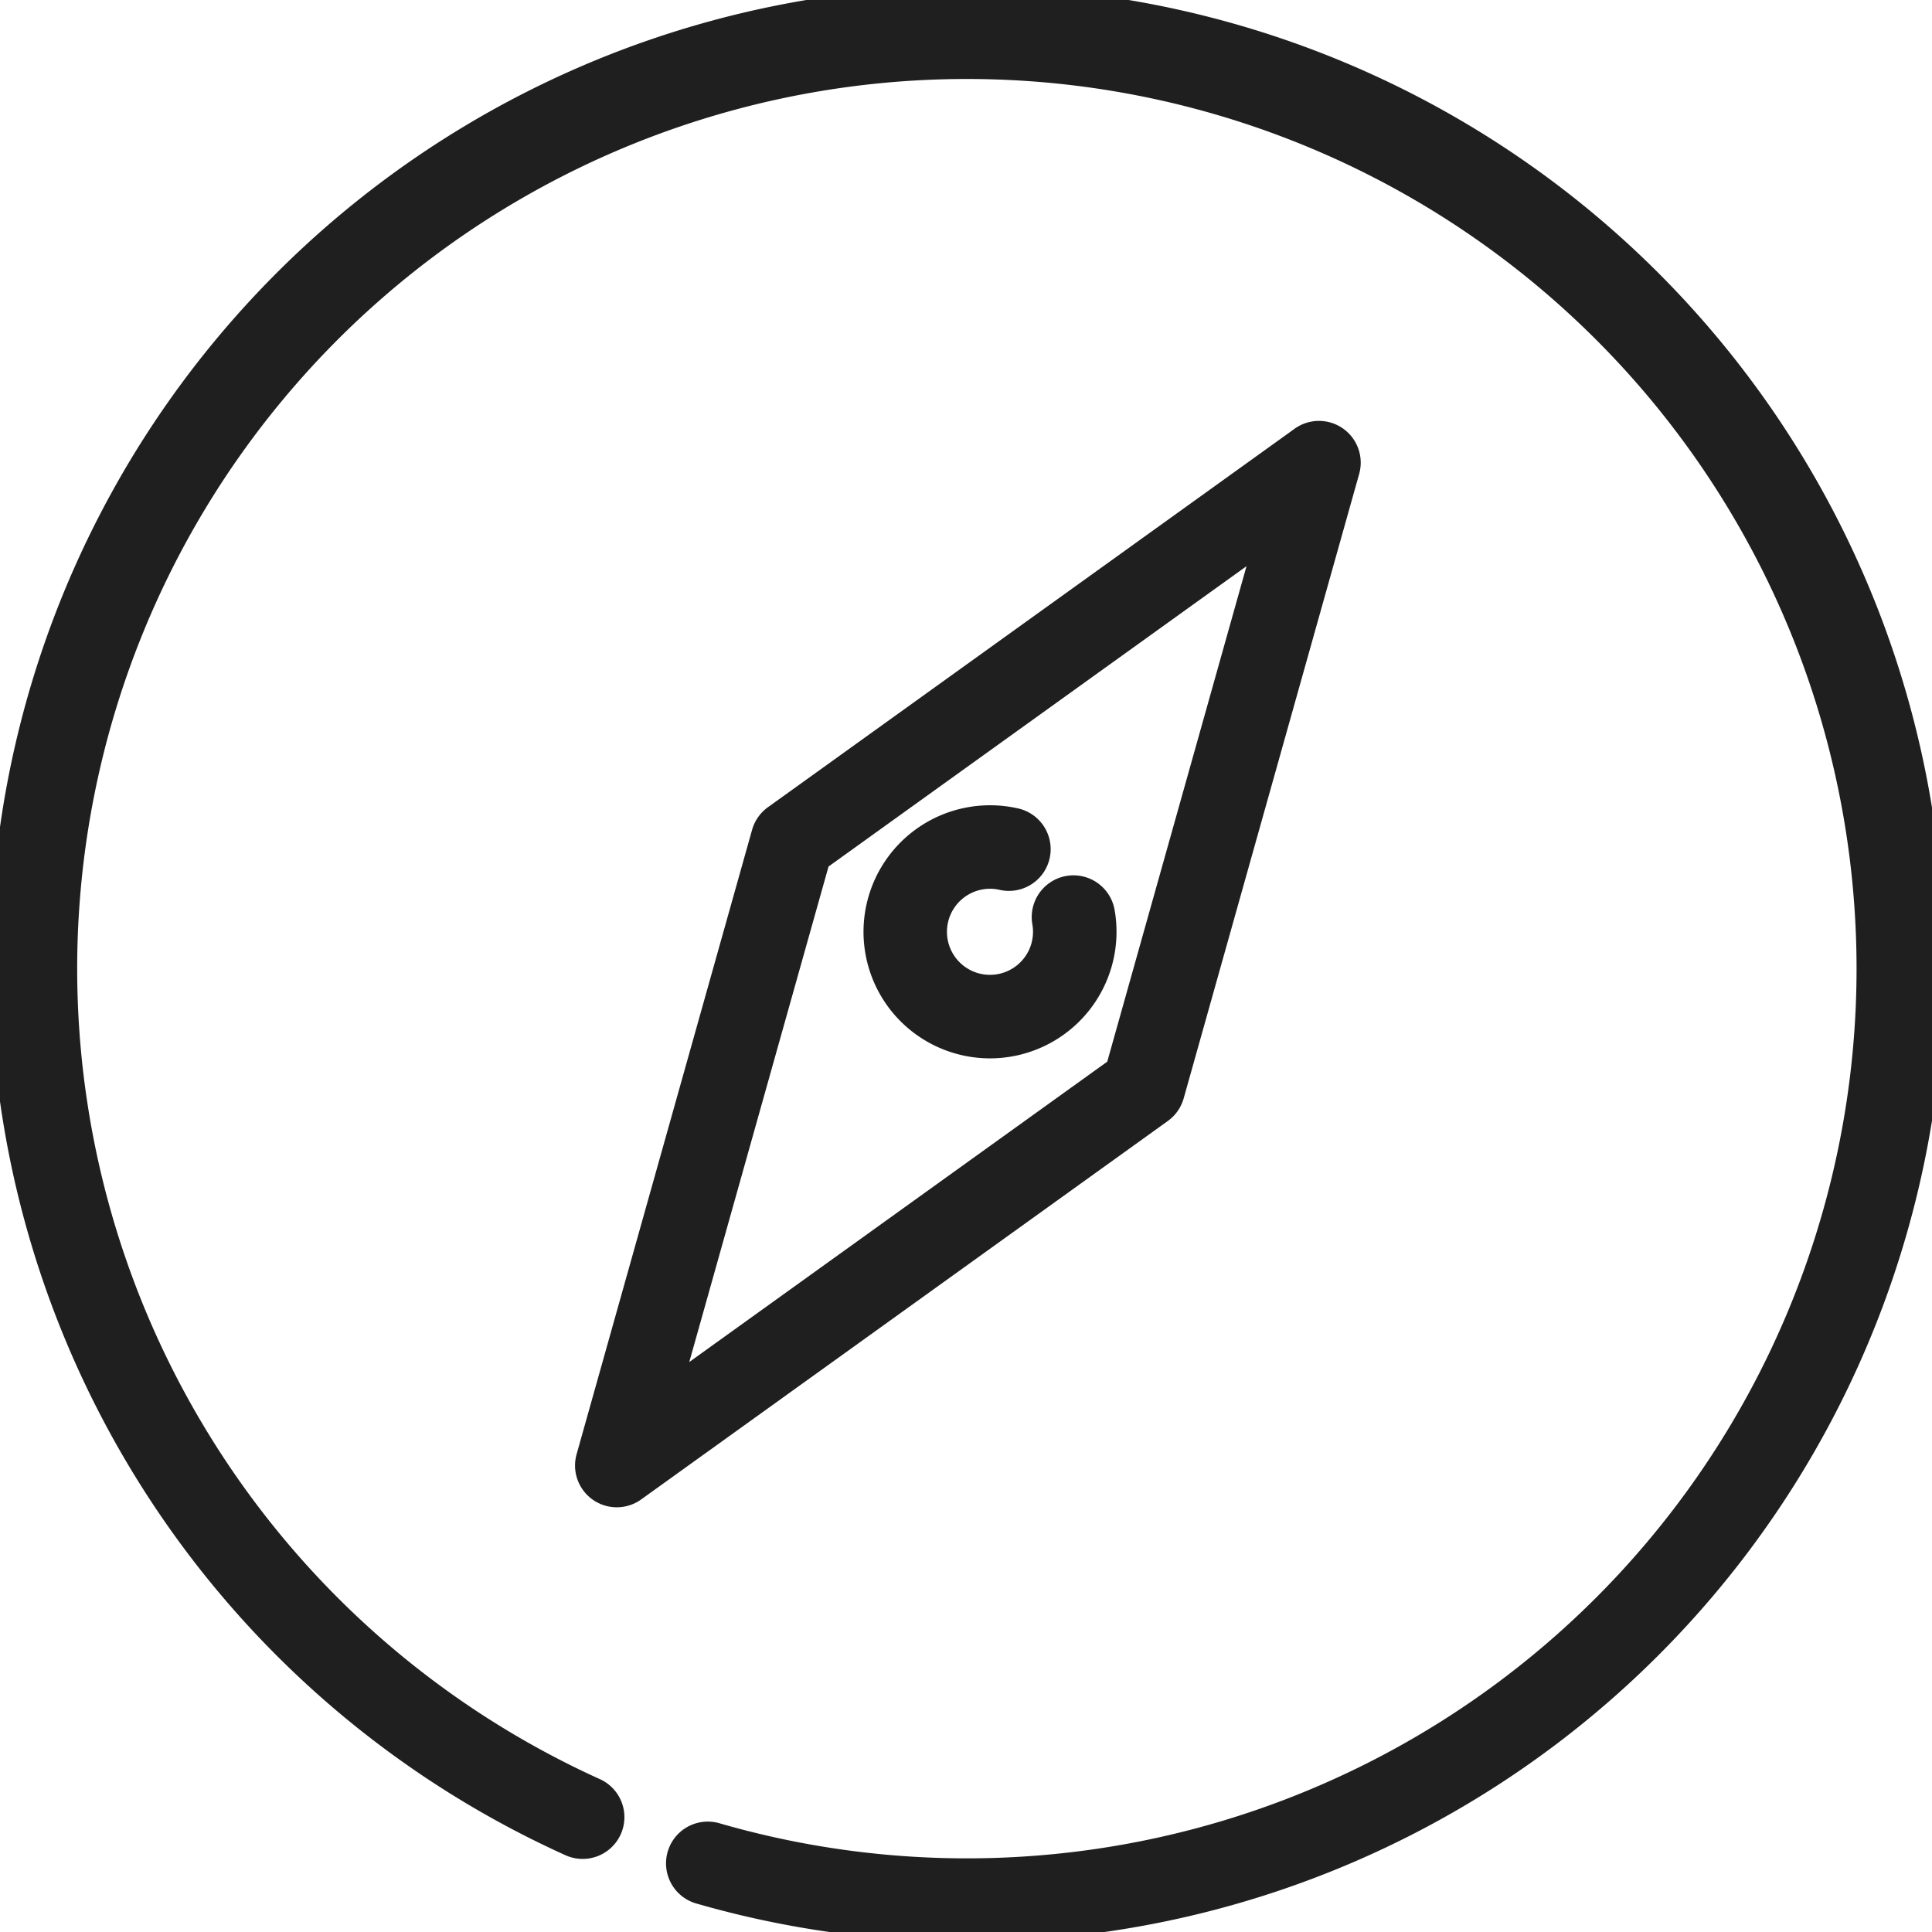 <svg xmlns="http://www.w3.org/2000/svg" xmlns:xlink="http://www.w3.org/1999/xlink" width="100" height="100" viewBox="0 0 100 100">
  <defs>
    <clipPath id="clip-path">
      <rect id="長方形_6548" data-name="長方形 6548" width="100" height="100" transform="translate(0 0.196)" fill="#1f1f1f" stroke="#1f1f1f" stroke-linecap="round" stroke-linejoin="round" stroke-width="1"/>
    </clipPath>
  </defs>
  <g id="グループ_13831" data-name="グループ 13831" transform="translate(0 -0.196)">
    <g id="グループ_13830" data-name="グループ 13830" clip-path="url(#clip-path)">
      <path id="パス_20603" data-name="パス 20603" d="M50.1,0A50.105,50.105,0,0,0,29.492,95.774a1.661,1.661,0,0,0,1.368-3.027,46.55,46.55,0,1,1,6.236,2.3,1.661,1.661,0,1,0-.922,3.192A50.1,50.1,0,1,0,50.1,0" fill="#1f1f1f" stroke="#1f1f1f" stroke-linecap="round" stroke-linejoin="round" stroke-width="1"/>
      <path id="パス_20604" data-name="パス 20604" d="M85.523,75.289l9.082-32.316a1.661,1.661,0,0,0-2.569-1.8L64.776,60.762a1.661,1.661,0,0,0-.63.9L55.064,93.978a1.661,1.661,0,0,0,2.569,1.8L84.893,76.189a1.66,1.66,0,0,0,.629-.9M59.546,90.311l7.642-27.19L90.124,46.64,82.482,73.83Z" transform="translate(-24.737 -18.378)" fill="#1f1f1f" stroke="#1f1f1f" stroke-linecap="round" stroke-linejoin="round" stroke-width="1"/>
      <path id="パス_20605" data-name="パス 20605" d="M92.214,80.664a1.662,1.662,0,0,0-1.348,1.925,2.727,2.727,0,1,1-3.16-2.212,2.681,2.681,0,0,1,1.082.026,1.661,1.661,0,0,0,.744-3.238,6.05,6.05,0,1,0-1.355,11.948,6.052,6.052,0,0,0,5.961-7.1,1.661,1.661,0,0,0-1.925-1.348" transform="translate(-36.939 -34.636)" fill="#1f1f1f" stroke="#1f1f1f" stroke-linecap="round" stroke-linejoin="round" stroke-width="1"/>
    </g>
  </g>
</svg>
